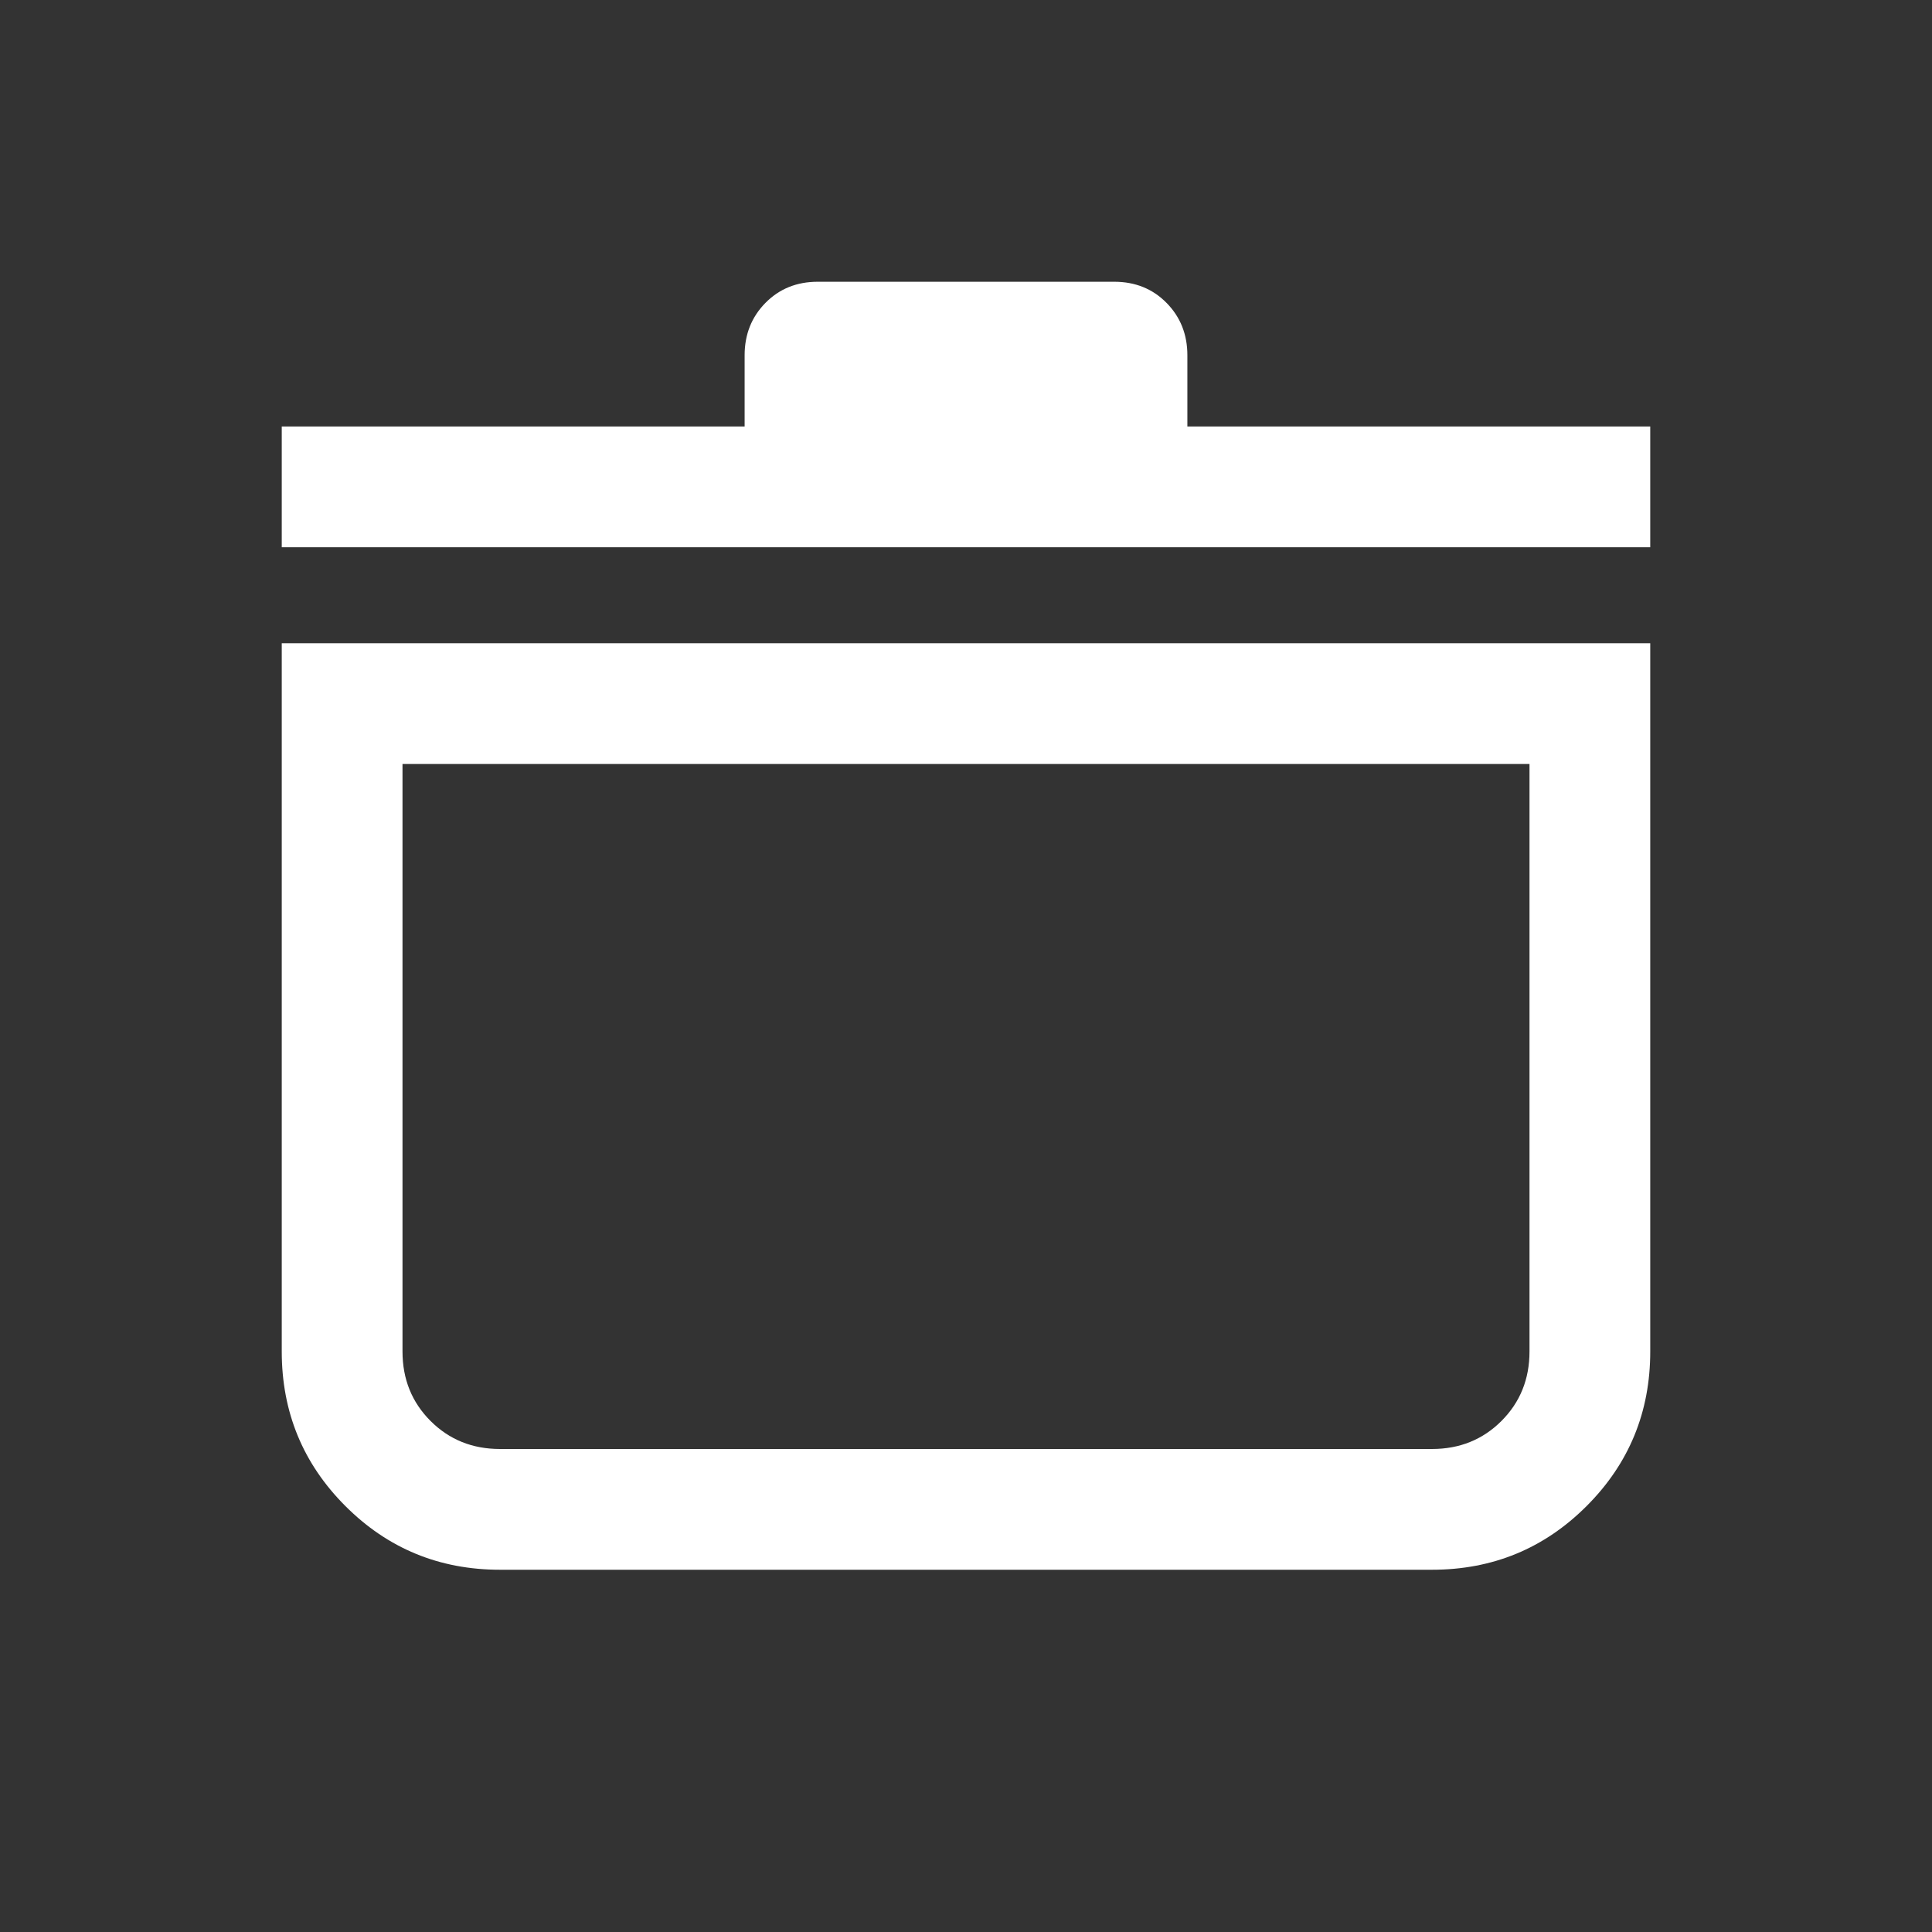 <svg xmlns="http://www.w3.org/2000/svg" fill="#fff" height="24" viewBox="0 -960 960 960" width="24"><rect x="0" y="-960" width="960" height="960" fill="#333333" stroke="none"/><path d="M140.001-640.385h679.998v351.923q0 45.192-31.635 76.826-31.634 31.635-76.826 31.635H248.462q-45.192 0-76.826-31.635-31.635-31.634-31.635-76.826v-351.923ZM200-580.386v291.924q0 20.596 13.933 34.529Q227.866-240 248.462-240h463.076q20.596 0 34.529-13.933Q760-267.866 760-288.462v-291.924H200Zm-59.999-107.692v-59.998h230v-35.384q0-15.529 10.346-26.034 10.346-10.505 25.998-10.505h147.31q15.652 0 25.998 10.505 10.346 10.505 10.346 26.034v35.384h230v59.998H140.001ZM480-410.385Z"/></svg>
